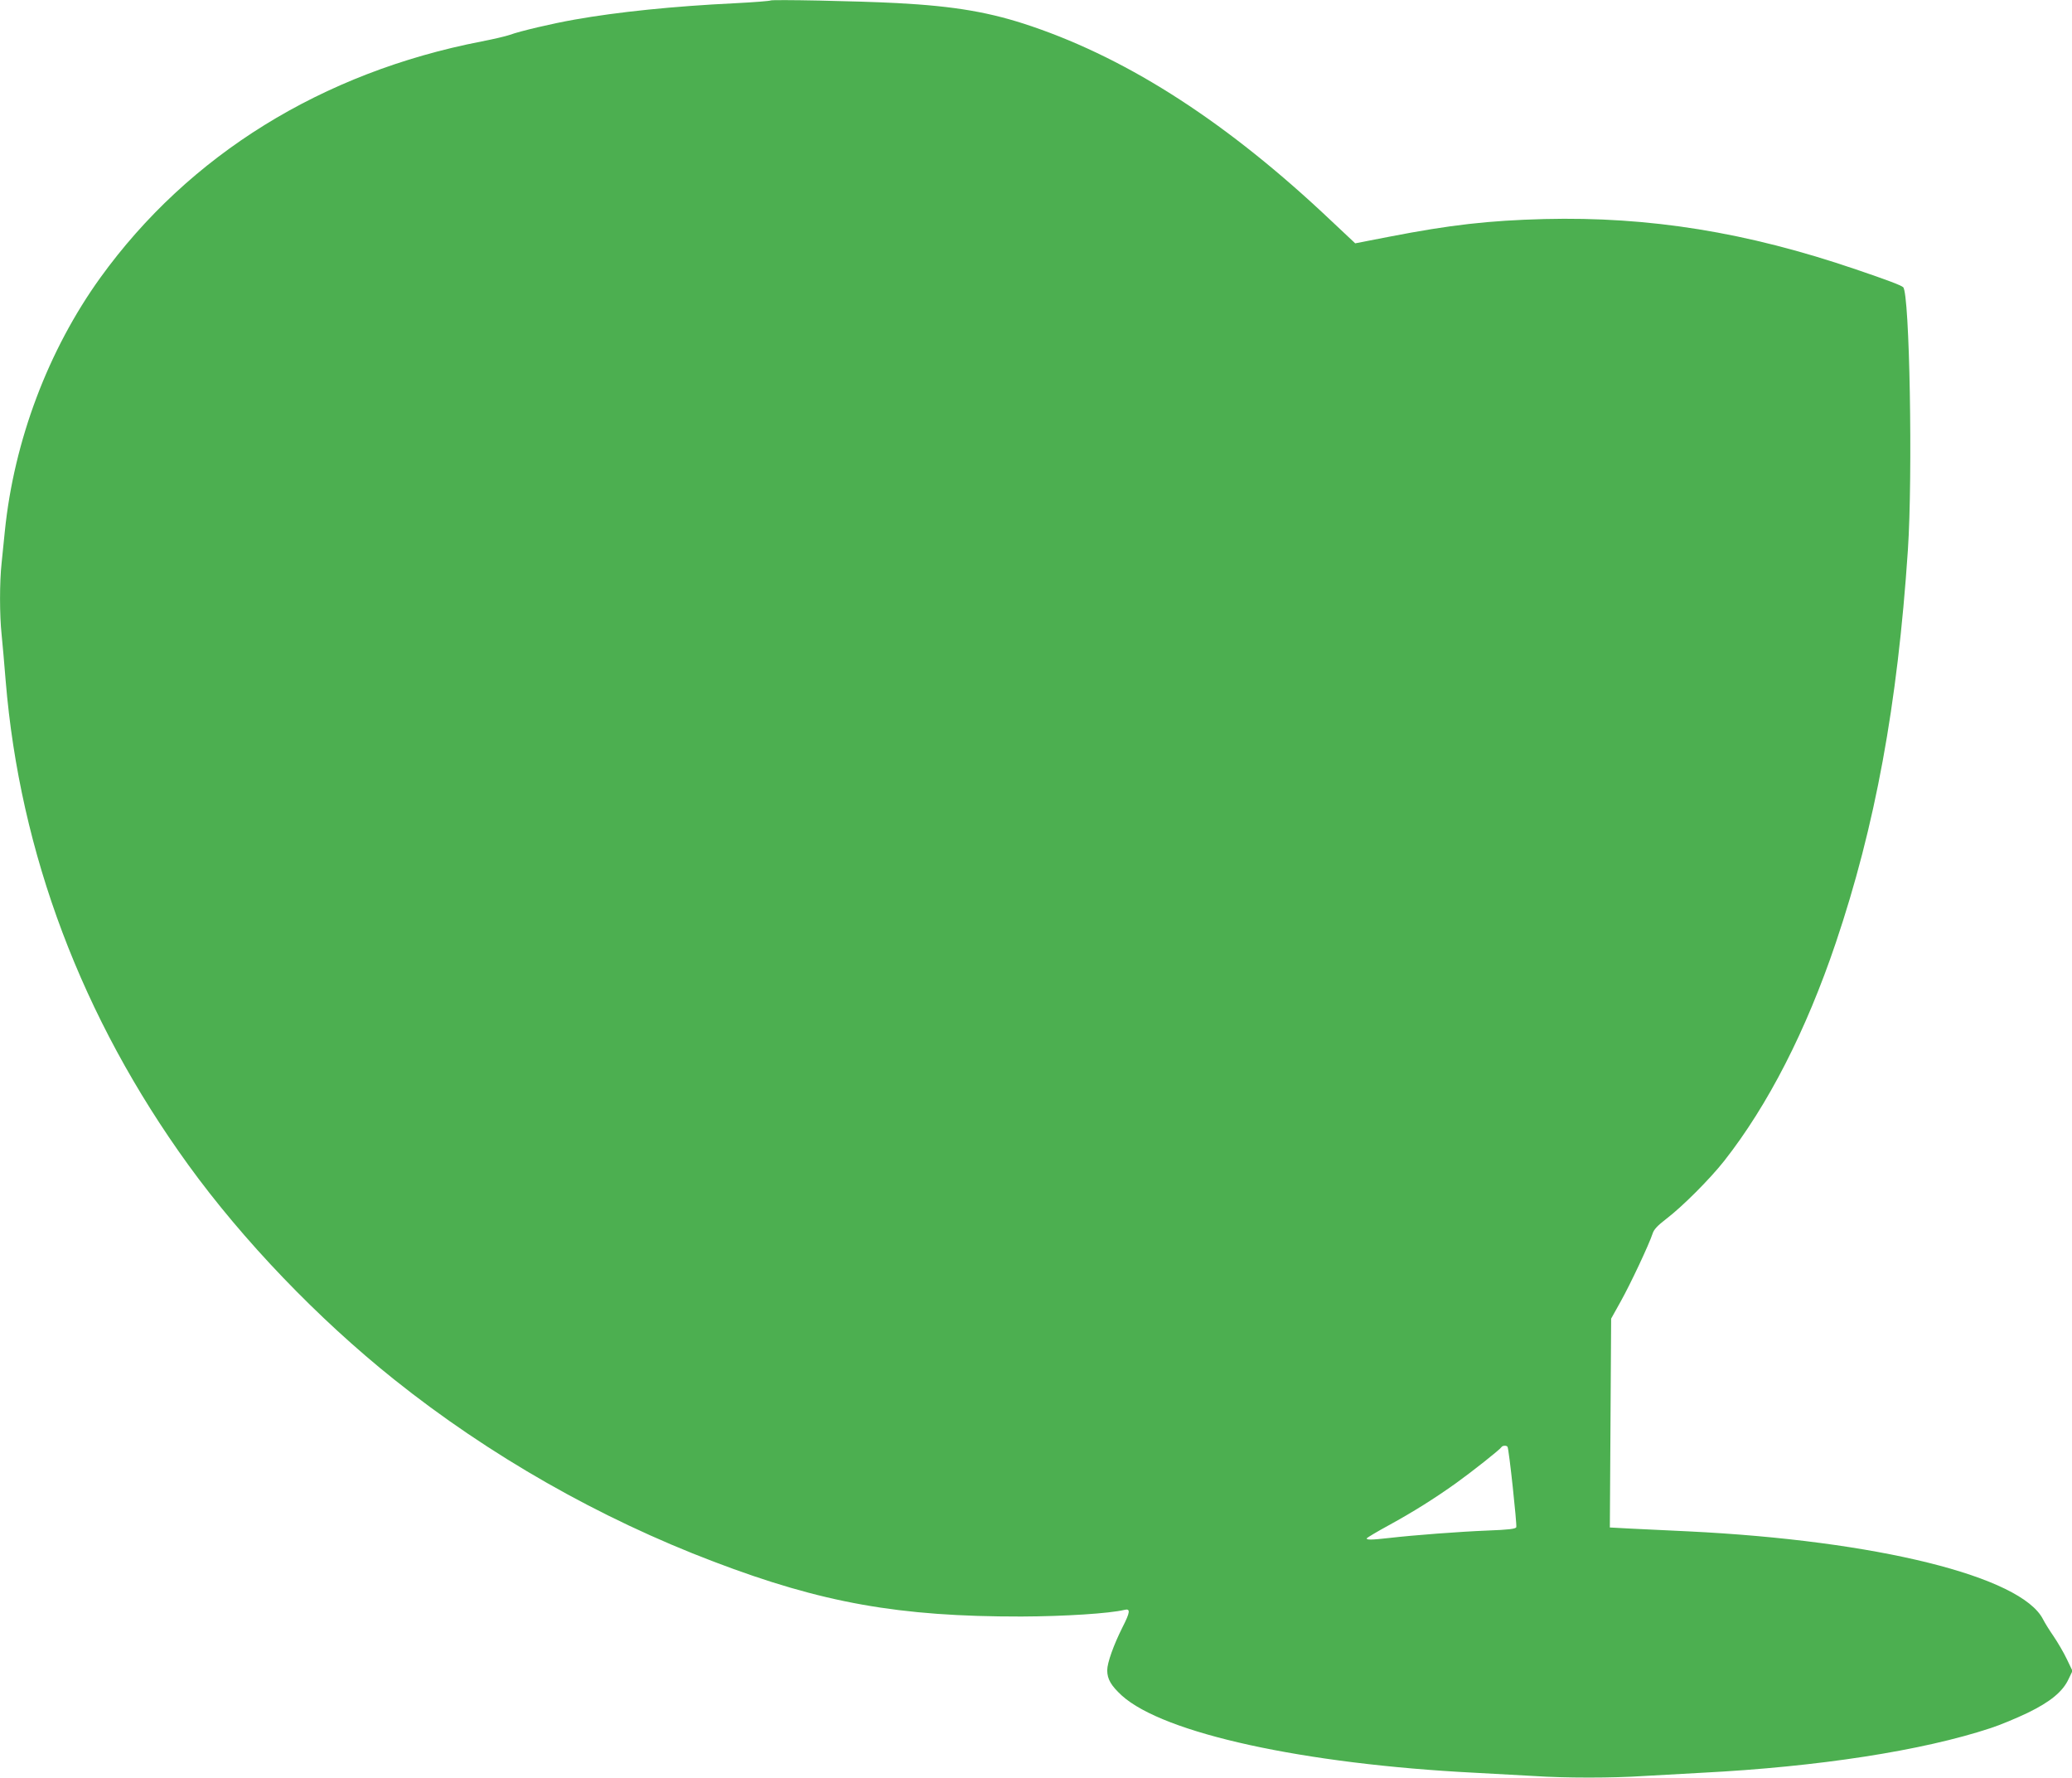 <?xml version="1.0" standalone="no"?>
<!DOCTYPE svg PUBLIC "-//W3C//DTD SVG 20010904//EN"
 "http://www.w3.org/TR/2001/REC-SVG-20010904/DTD/svg10.dtd">
<svg version="1.0" xmlns="http://www.w3.org/2000/svg"
 width="1280pt" height="1098pt" viewBox="0 0 1280 1098"
 preserveAspectRatio="xMidYMid meet">
<g transform="translate(0,1098) scale(0.1,-0.1)"
fill="#4caf50" stroke="none">
<path d="M4760 10977 c-3 -3 -102 -11 -220 -17 -376 -18 -726 -54 -990 -101
-137 -24 -337 -71 -400 -94 -25 -9 -103 -27 -175 -41 -985 -191 -1808 -701
-2355 -1459 -322 -447 -533 -1006 -590 -1565 -6 -58 -15 -146 -20 -197 -13
-118 -13 -322 0 -443 5 -52 17 -180 25 -285 88 -1066 471 -2082 1128 -2990
338 -467 801 -950 1272 -1326 587 -469 1268 -857 1974 -1125 669 -255 1145
-340 1901 -339 268 1 545 19 636 41 39 10 36 -14 -12 -108 -55 -110 -94 -219
-94 -265 0 -55 24 -95 90 -156 259 -234 1124 -423 2180 -477 118 -6 283 -15
365 -20 192 -13 488 -13 680 0 83 5 245 14 360 20 718 37 1360 136 1783 276
59 19 161 62 228 94 140 68 217 131 253 209 l24 50 -35 73 c-19 40 -56 103
-81 140 -25 36 -55 84 -66 106 -135 265 -1027 486 -2190 543 -124 6 -284 14
-356 17 l-130 7 4 645 4 645 59 106 c60 107 176 354 197 419 8 26 31 50 83 90
100 76 270 246 360 360 270 344 505 802 689 1347 243 720 381 1467 445 2423
31 461 11 1590 -29 1626 -13 12 -100 45 -292 110 -673 230 -1277 327 -1925
311 -344 -9 -581 -36 -957 -109 l-211 -41 -149 140 c-633 599 -1238 992 -1848
1200 -255 87 -475 125 -835 144 -248 13 -773 23 -780 16z m4553 -8934 c9 -14
59 -483 54 -496 -4 -11 -47 -16 -179 -21 -174 -7 -451 -28 -608 -46 -105 -12
-143 -13 -136 -1 3 4 64 41 136 80 150 82 285 167 415 260 99 71 271 207 280
222 7 11 32 12 38 2z"/>
</g>
</svg>
